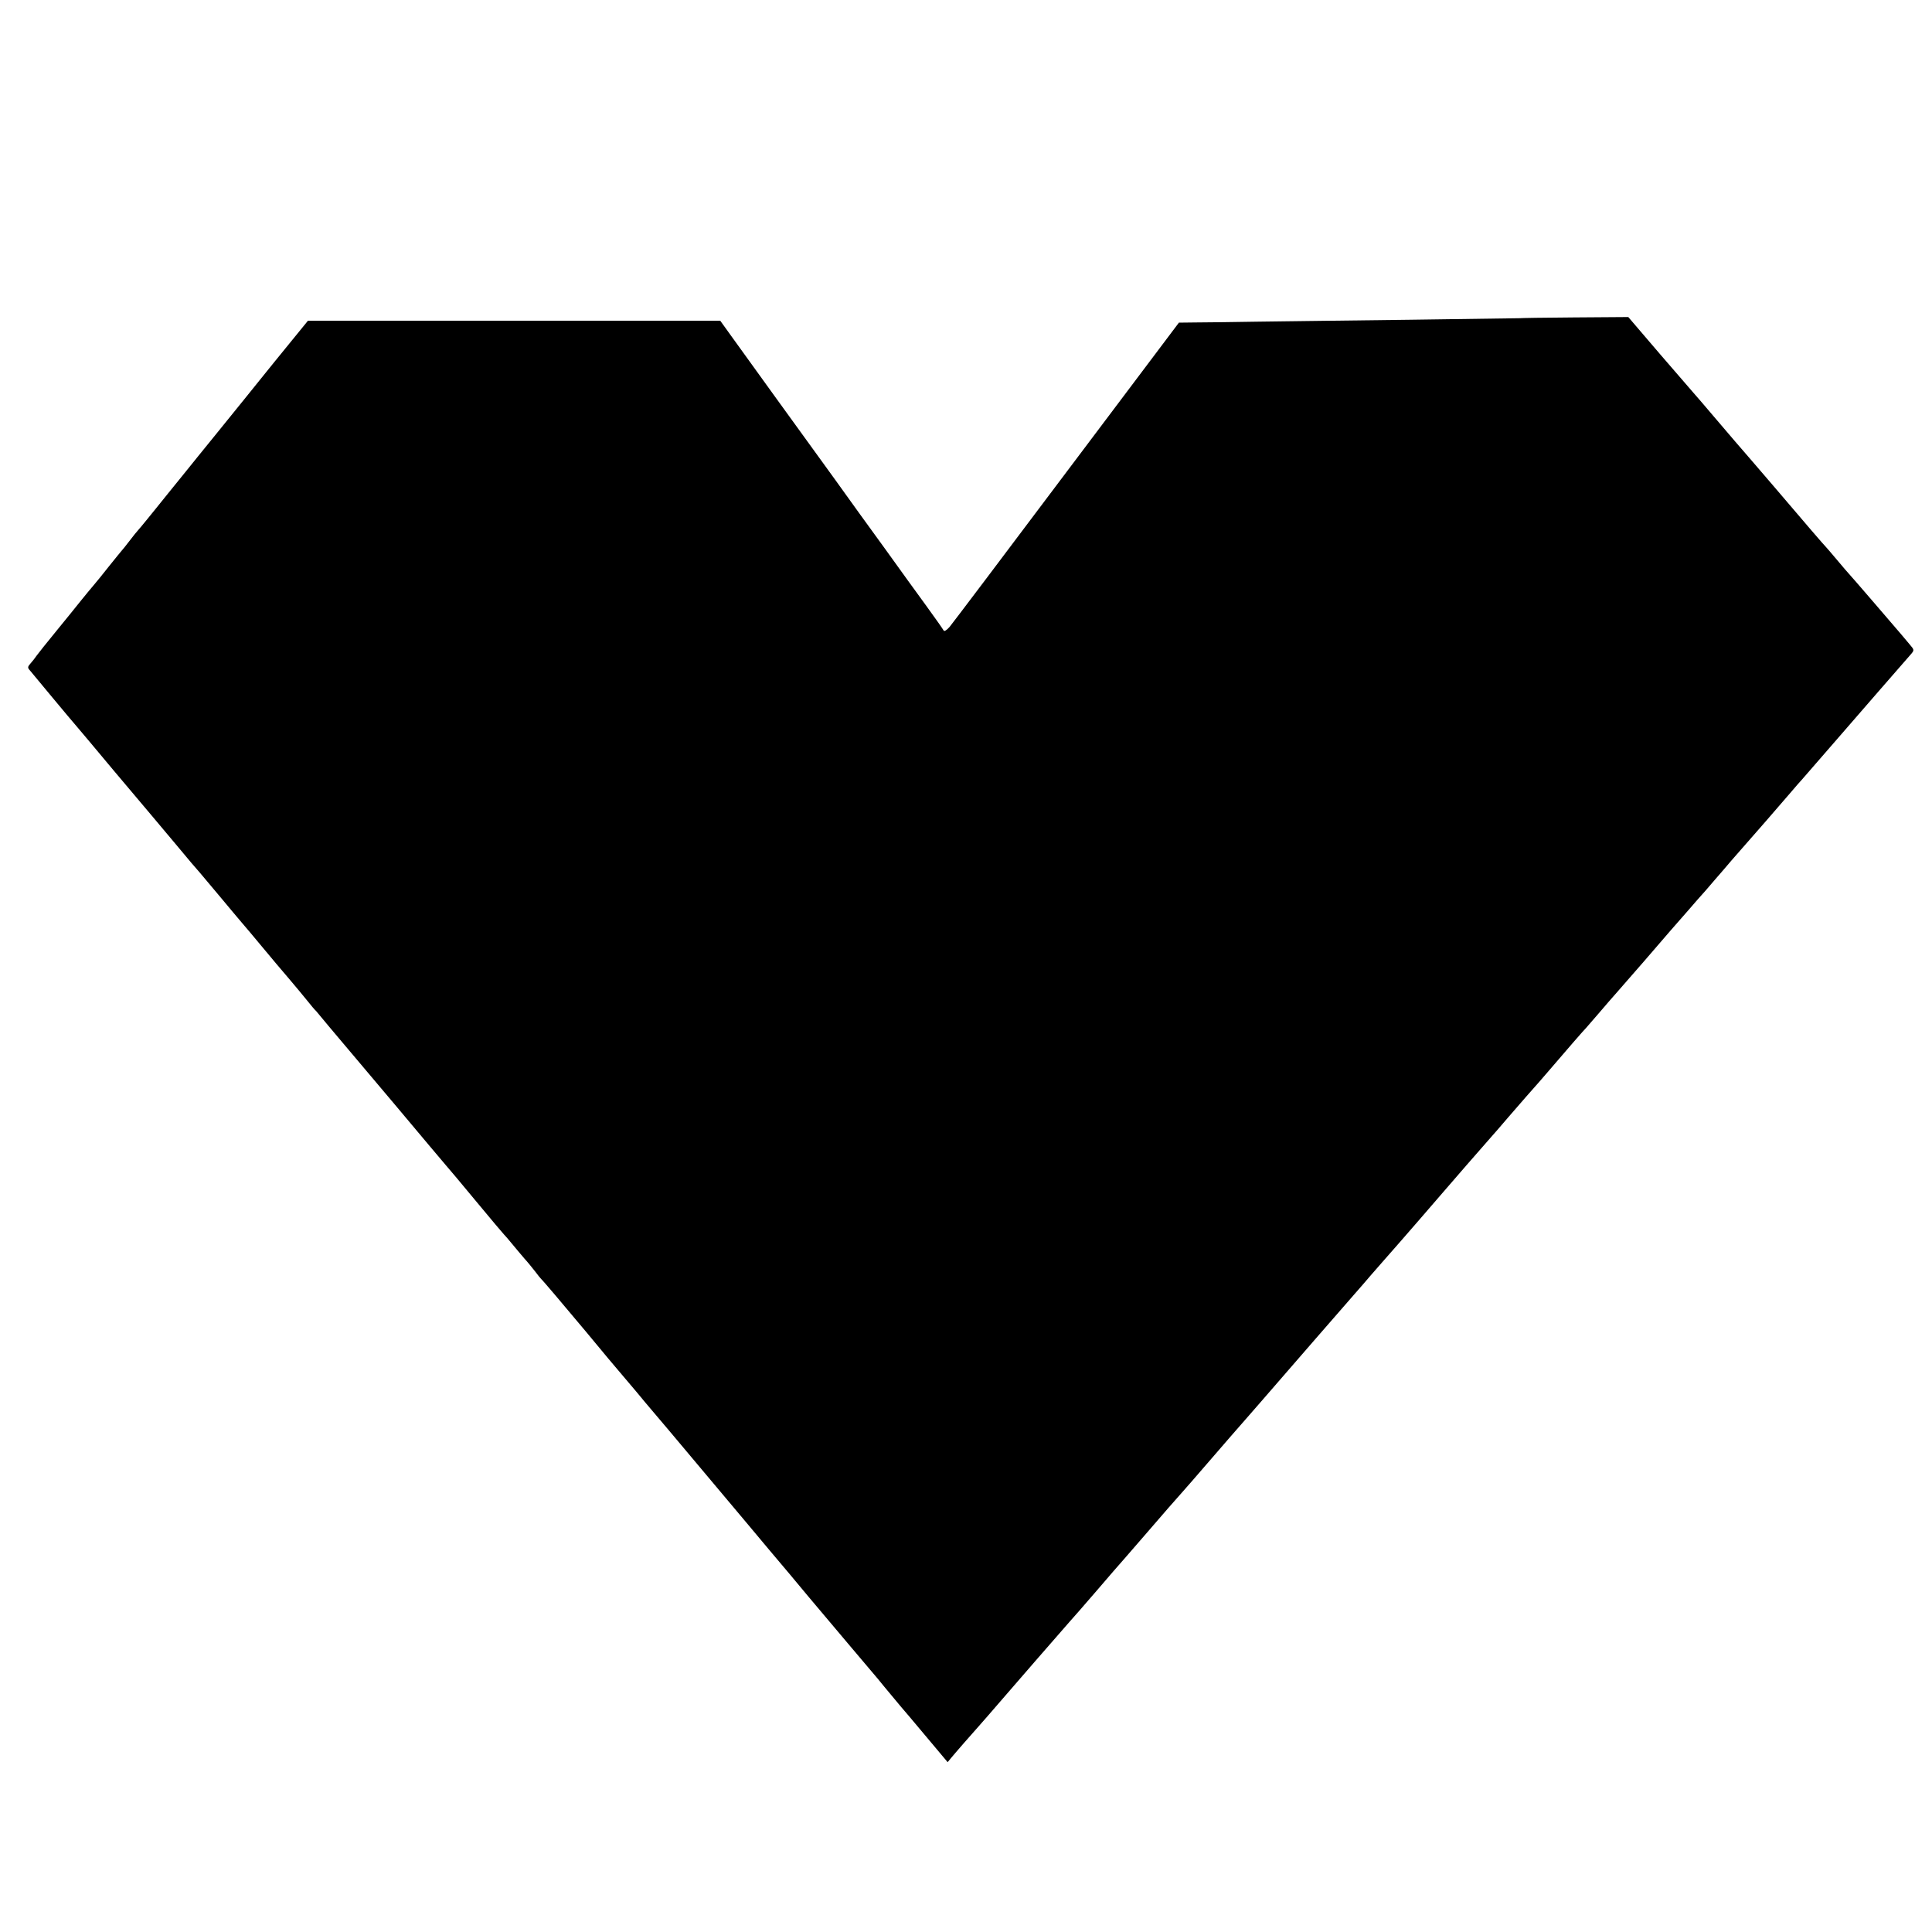 <?xml version="1.0" standalone="no"?>
<!DOCTYPE svg PUBLIC "-//W3C//DTD SVG 20010904//EN"
 "http://www.w3.org/TR/2001/REC-SVG-20010904/DTD/svg10.dtd">
<svg version="1.0" xmlns="http://www.w3.org/2000/svg"
 width="1000pt" height="1000pt" viewBox="0 0 1000 1000"
 preserveAspectRatio="xMidYMid meet">
<g transform="translate(0,1000) scale(0.1,-0.1)"
fill="#000000" stroke="none">
<path d="M7867 8353 c-1 0 -256 -4 -567 -8 -311 -4 -668 -8 -795 -10 -126 -2
-269 -4 -316 -4 l-87 -1 -581 -772 c-319 -425 -592 -786 -606 -803 -16 -18
-28 -25 -31 -18 -3 6 -42 62 -88 125 -45 62 -142 195 -214 296 -73 100 -190
262 -260 360 -180 248 -464 641 -535 740 l-59 82 -1067 0 -1067 0 -79 -97
c-44 -54 -85 -105 -92 -113 -11 -13 -53 -66 -150 -186 -17 -21 -86 -106 -153
-189 -67 -82 -136 -168 -153 -189 -18 -22 -63 -78 -102 -126 -38 -48 -86 -106
-105 -130 -19 -24 -40 -48 -45 -54 -6 -6 -26 -31 -45 -56 -19 -25 -37 -47 -40
-50 -3 -3 -32 -39 -65 -80 -32 -41 -69 -86 -81 -100 -12 -14 -42 -50 -66 -80
-24 -30 -82 -102 -128 -158 -47 -57 -92 -114 -100 -125 -8 -12 -23 -31 -32
-41 -15 -17 -16 -22 -4 -35 7 -9 60 -72 117 -141 57 -69 114 -136 126 -150 12
-14 99 -117 193 -230 95 -113 182 -216 194 -230 12 -14 68 -81 126 -150 57
-69 114 -136 127 -150 12 -14 59 -70 105 -125 46 -55 95 -114 109 -130 15 -17
62 -73 106 -126 44 -53 106 -127 139 -165 32 -38 75 -89 94 -113 19 -24 40
-49 47 -55 6 -7 35 -42 64 -77 30 -35 63 -75 75 -89 12 -14 133 -158 270 -320
136 -162 255 -304 265 -315 10 -11 80 -94 155 -185 75 -91 140 -167 143 -170
3 -3 23 -25 43 -50 20 -25 49 -58 63 -75 15 -16 39 -46 54 -65 14 -19 29 -37
32 -40 6 -4 120 -139 233 -274 75 -91 167 -201 189 -226 12 -14 44 -52 72 -85
27 -33 59 -71 71 -85 12 -14 147 -173 299 -355 152 -181 296 -352 318 -379 56
-66 152 -180 203 -242 86 -102 337 -400 358 -424 11 -14 41 -50 66 -80 25 -30
50 -60 55 -66 6 -6 62 -73 125 -148 l115 -137 18 22 c17 21 120 139 142 163 6
6 69 79 140 161 72 83 142 164 156 180 15 17 64 73 109 125 45 52 97 111 114
130 17 20 58 67 91 105 33 39 72 83 86 100 15 16 93 107 174 200 81 94 160
185 176 202 16 18 89 101 161 185 73 84 144 167 159 183 26 29 87 100 378 435
79 91 167 192 196 225 29 33 70 80 91 105 22 25 53 61 70 80 17 19 53 60 79
90 26 30 71 82 100 115 29 33 83 96 121 140 68 79 187 216 248 285 17 19 58
66 91 105 94 108 109 126 130 149 11 12 45 51 75 86 93 109 194 225 200 230 3
3 32 37 65 75 33 39 74 86 91 105 17 19 82 94 144 165 62 72 124 144 138 160
15 17 56 64 92 105 35 41 67 77 70 80 3 3 32 36 65 75 33 38 72 83 86 100 113
128 263 301 304 349 28 33 55 64 61 70 5 6 86 99 179 206 141 163 311 358 387
445 17 20 16 22 -8 50 -14 17 -33 39 -42 50 -53 62 -267 311 -272 315 -3 3
-30 34 -60 70 -30 36 -57 67 -60 70 -5 4 -105 120 -270 314 -61 71 -175 204
-199 231 -14 17 -64 75 -111 130 -47 55 -90 106 -97 113 -6 7 -87 100 -179
207 l-166 194 -280 -2 c-154 -1 -280 -3 -281 -4z"/>
</g>
</svg>
